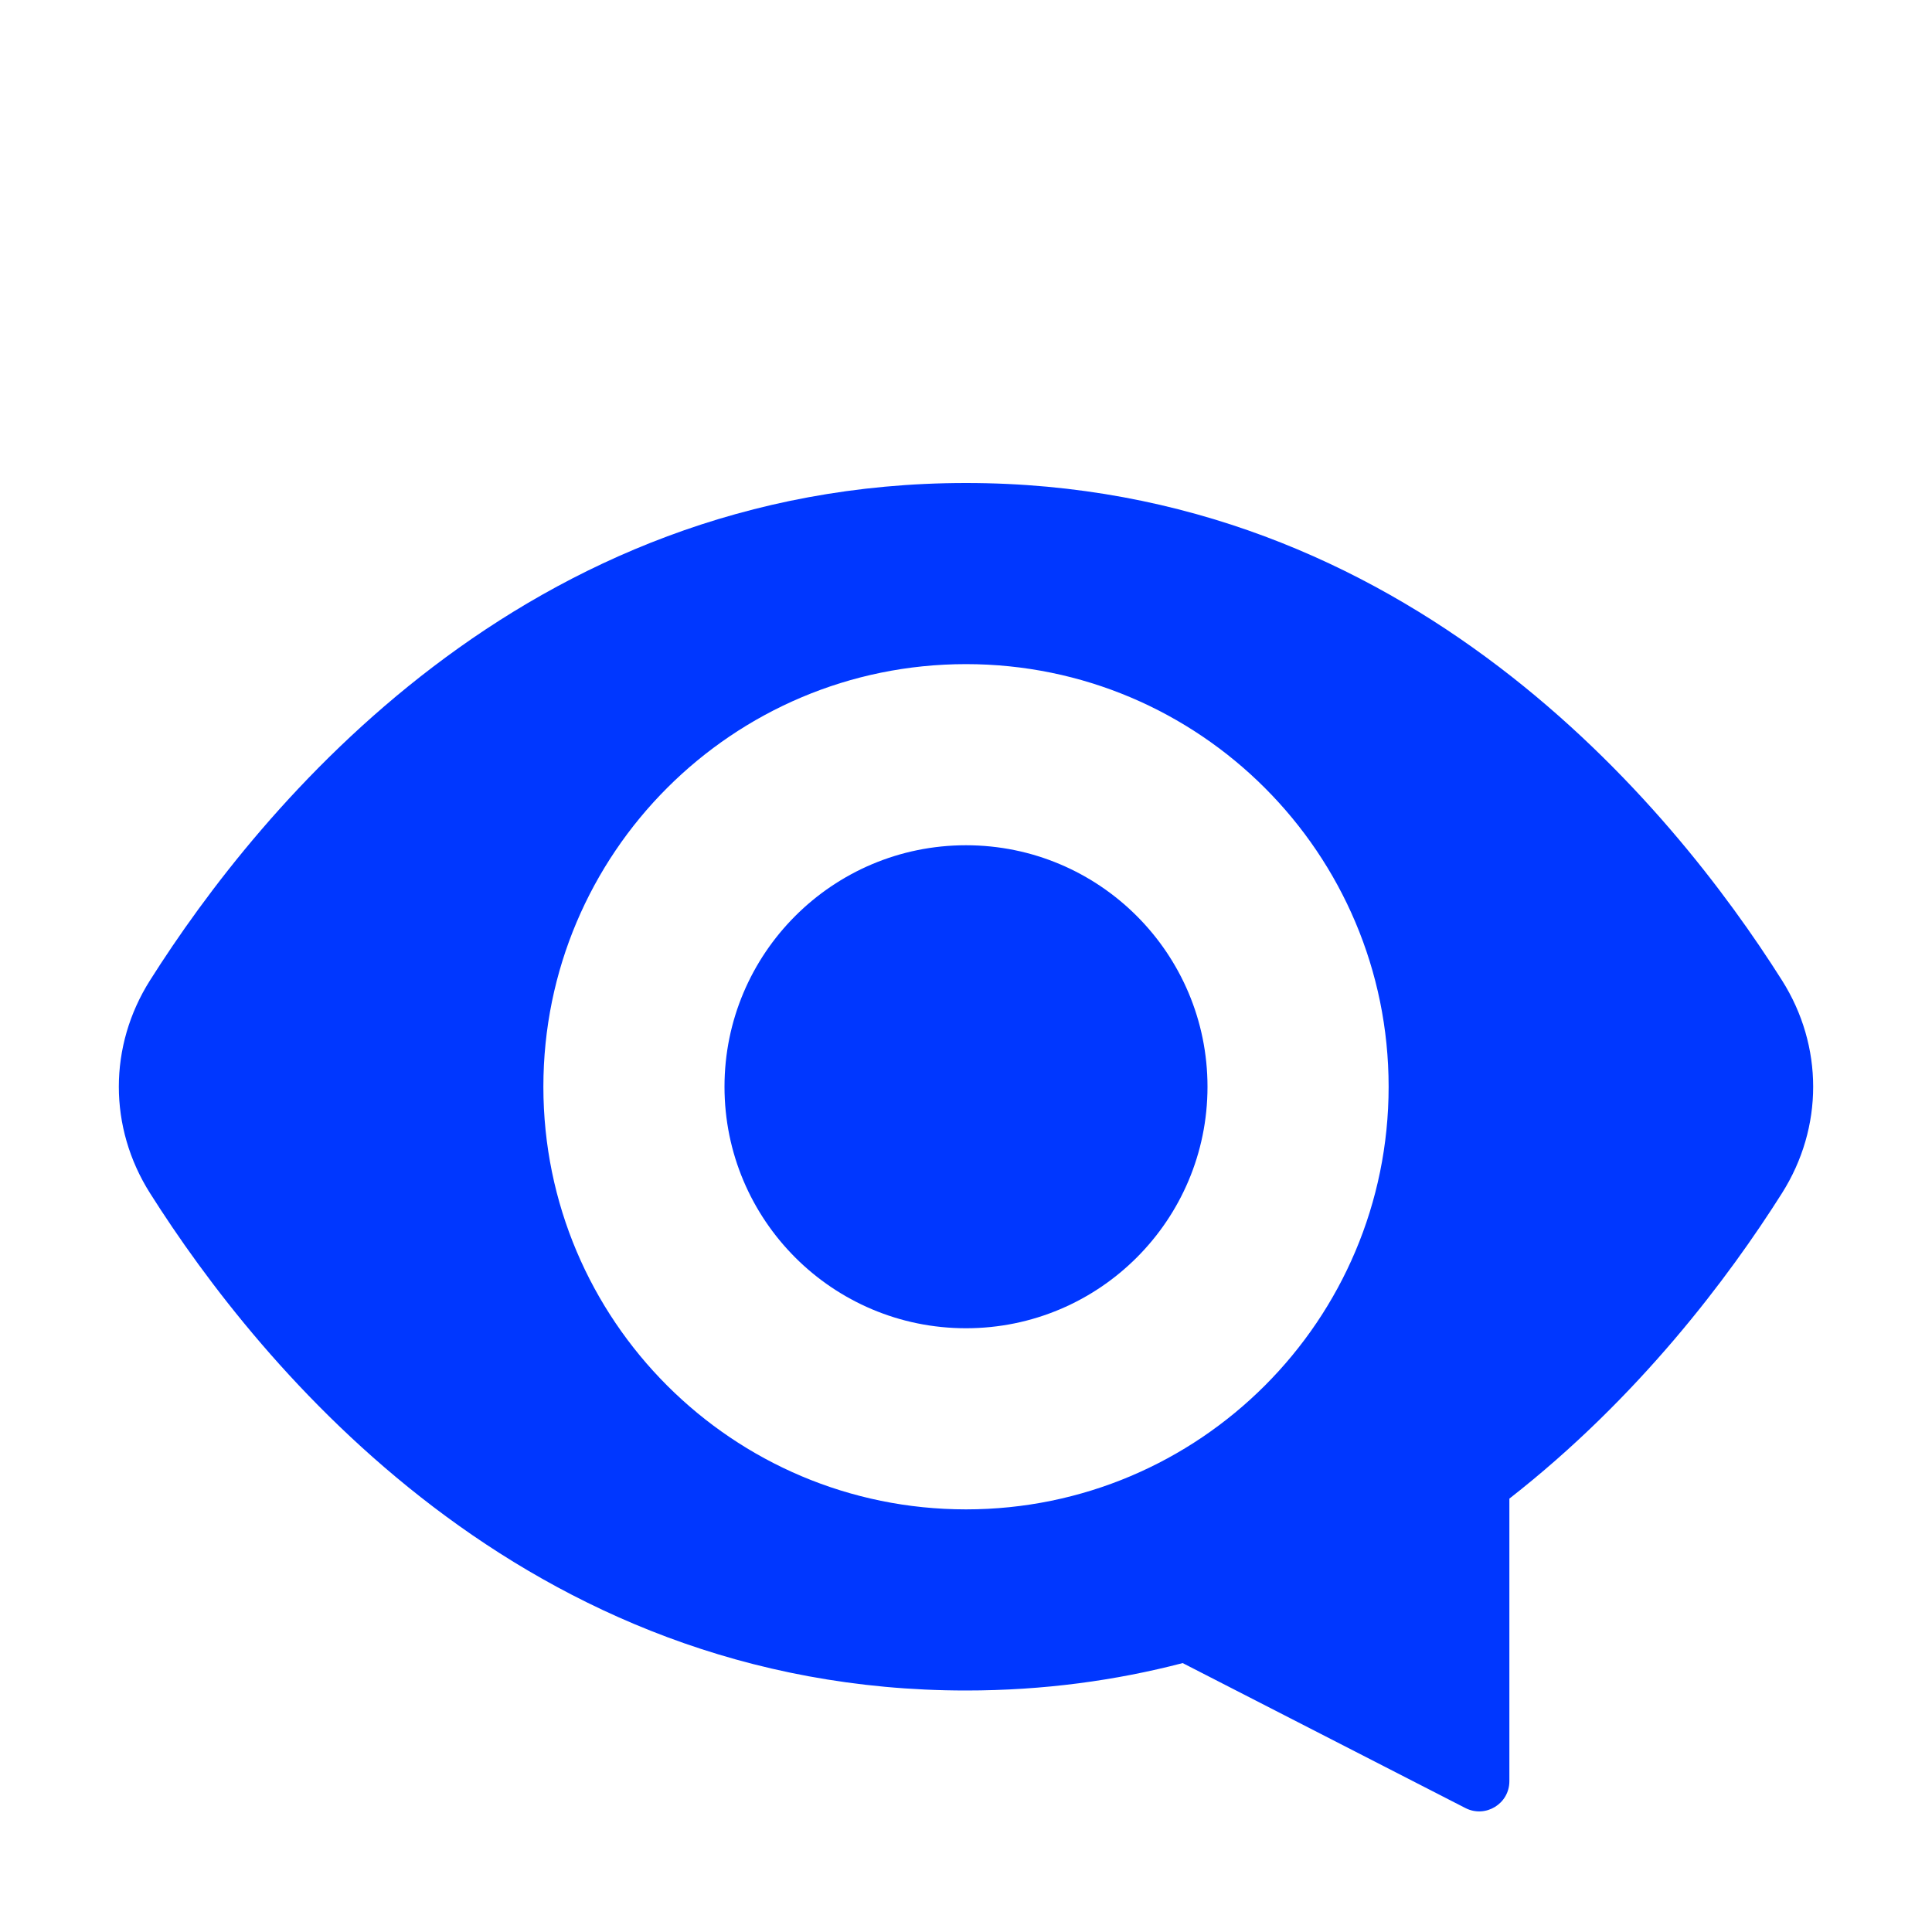 <?xml version="1.0" encoding="UTF-8"?> <svg xmlns="http://www.w3.org/2000/svg" viewBox="0 0 32.00 32.00" data-guides="{&quot;vertical&quot;:[],&quot;horizontal&quot;:[]}"><defs></defs><path fill="#0037ff" stroke="none" fill-opacity="1" stroke-width="1" stroke-opacity="1" color="rgb(51, 51, 51)" id="tSvgbf86380b8b" title="Path 12" d="M16 22C18.209 22 20 20.209 20 18C20 15.791 18.209 14 16 14C13.791 14 12 15.791 12 18C12 20.209 13.791 22 16 22Z"></path><path fill="#0037ff" stroke="none" fill-opacity="1" stroke-width="1" stroke-opacity="1" color="rgb(51, 51, 51)" id="tSvg78e629c0" title="Path 13" d="M2.485 16.237C4.3 13.367 8.674 8 16 8C23.326 8 27.7 13.367 29.515 16.237C30.204 17.326 30.204 18.674 29.515 19.763C28.632 21.16 27.142 23.149 25 24.822C25 26.382 25 27.942 25 29.502C25 29.876 24.605 30.117 24.272 29.947C22.711 29.146 21.15 28.346 19.589 27.546C18.483 27.834 17.287 28 16 28C8.674 28 4.3 22.633 2.485 19.763C1.796 18.674 1.796 17.326 2.485 16.237ZM23 18C23 14.134 19.866 11 16 11C12.134 11 9 14.134 9 18C9 21.866 12.134 25 16 25C19.866 25 23 21.866 23 18Z"></path></svg> 